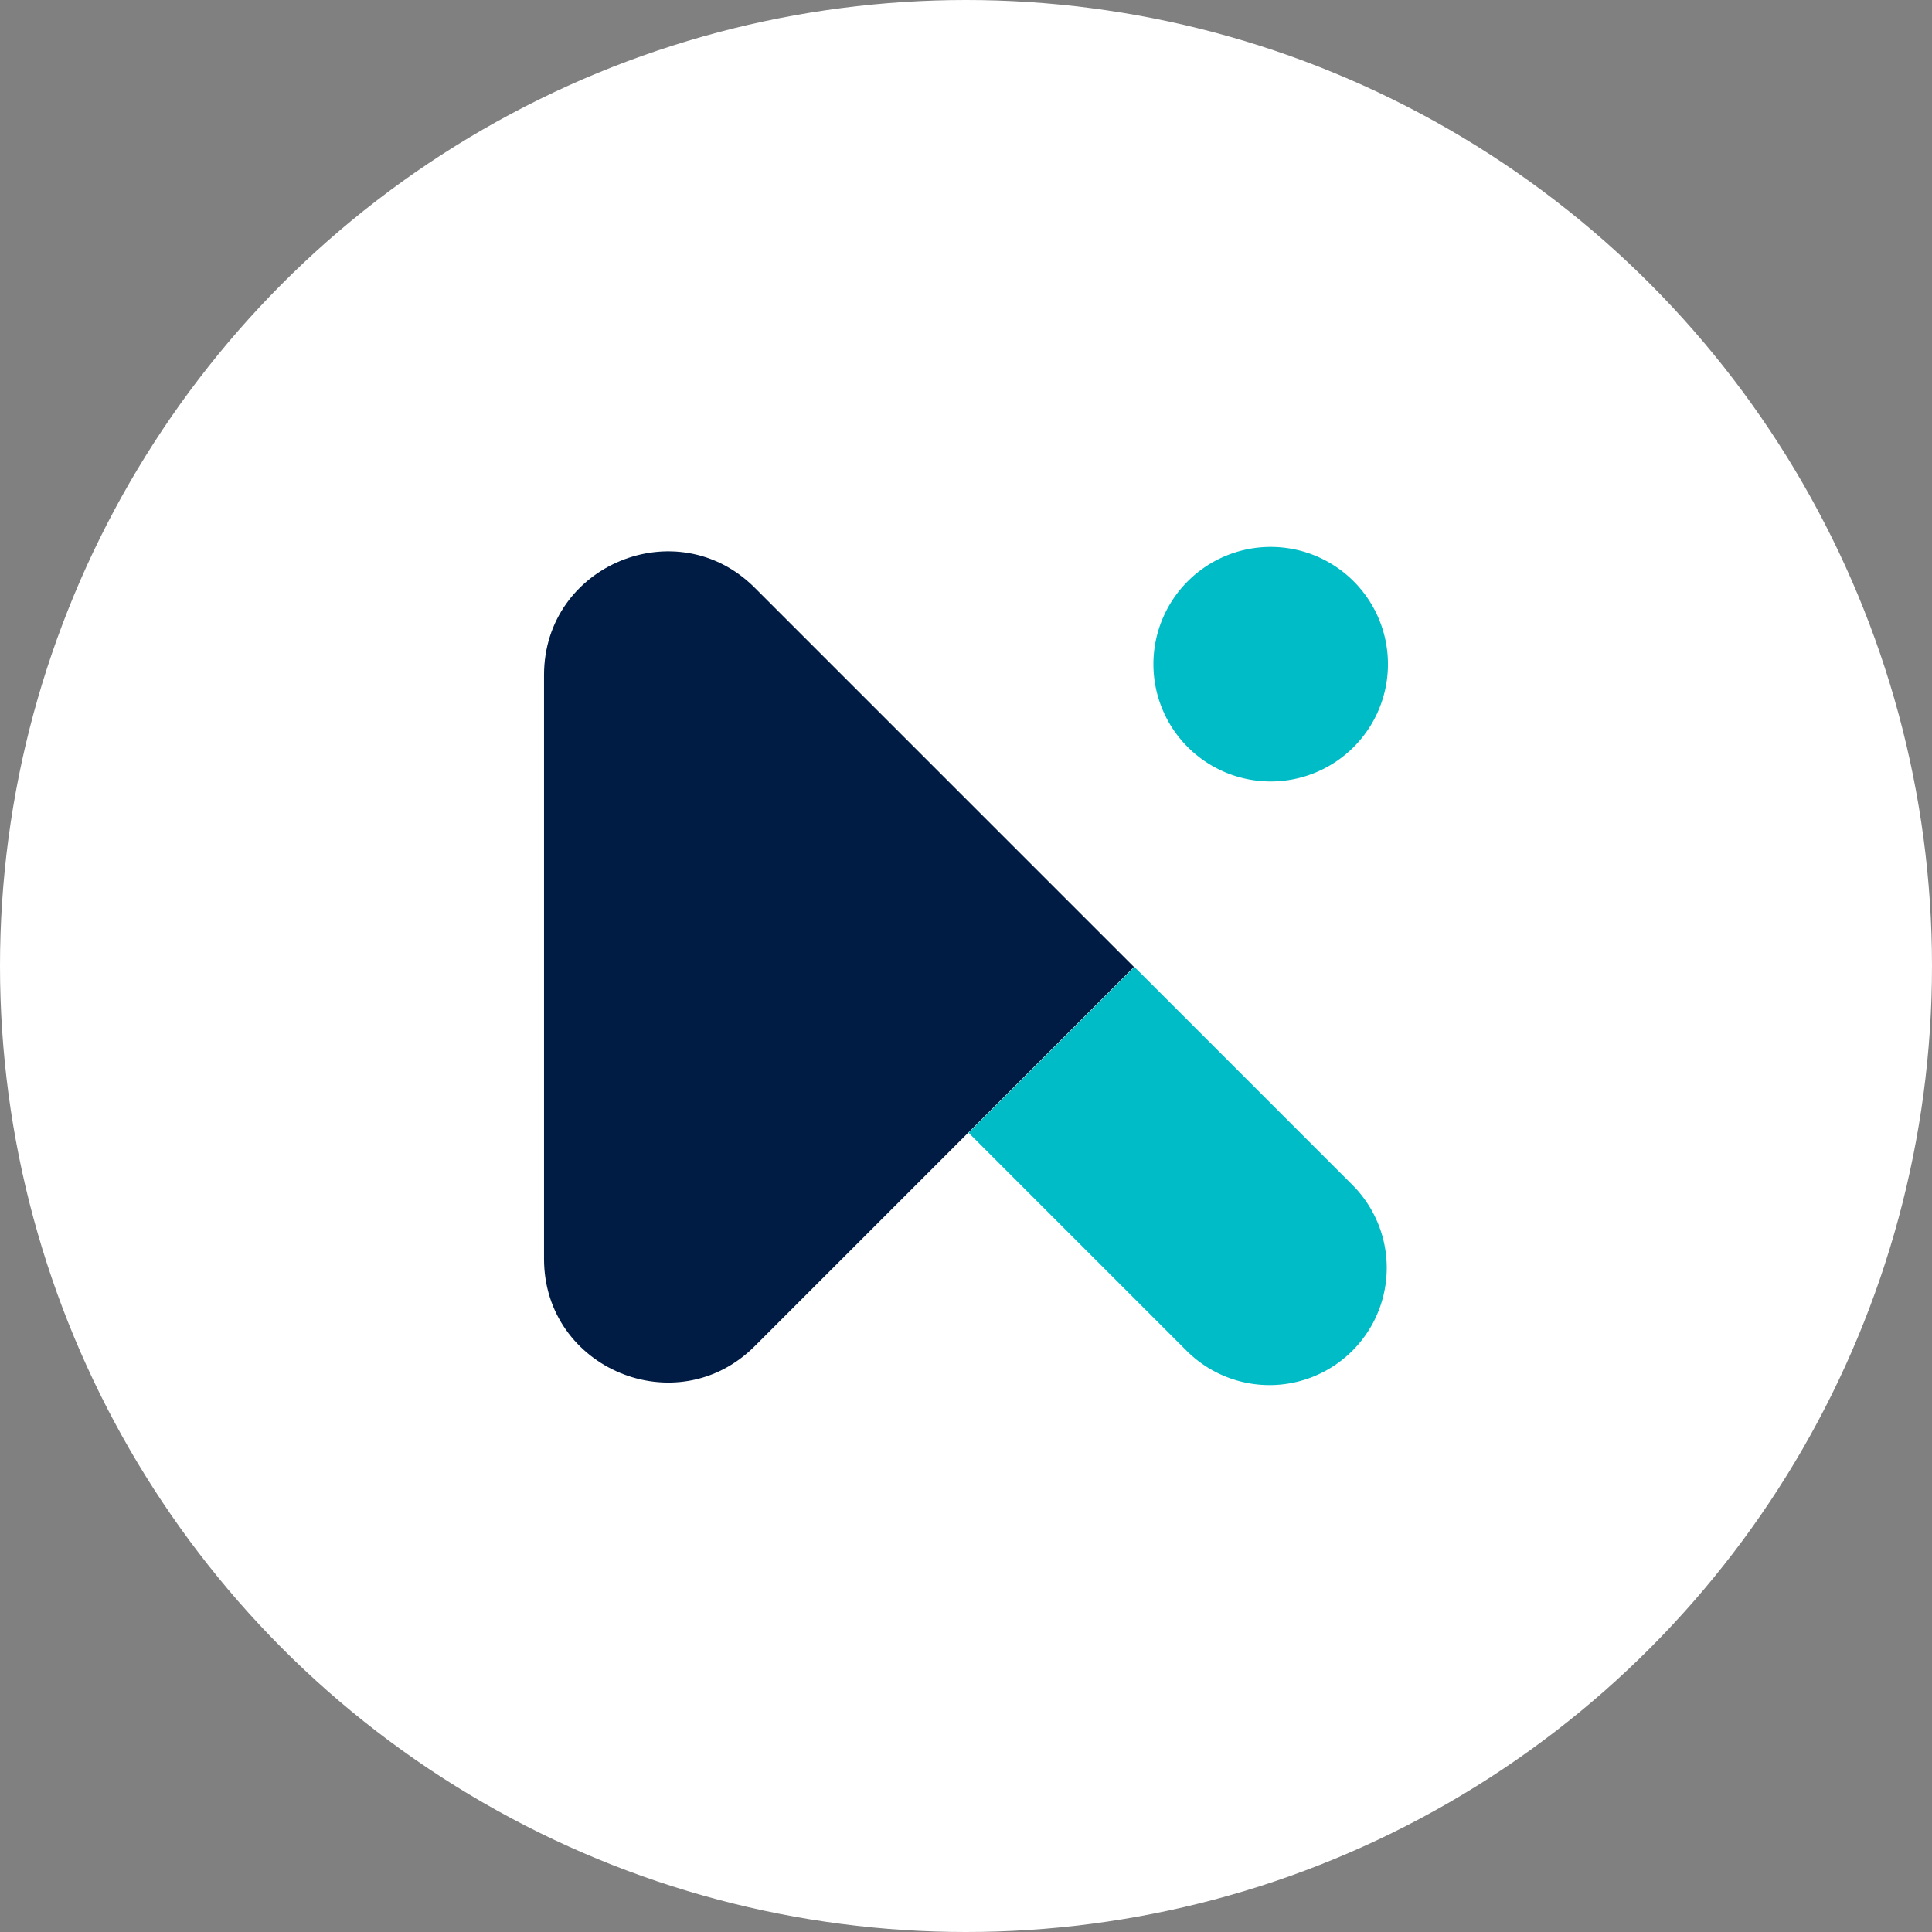 <svg xmlns="http://www.w3.org/2000/svg" xmlns:xlink="http://www.w3.org/1999/xlink" viewBox="0 0 2007.22 2007.22"><rect x="0" y="0" width="2007.22" height="2007.22" fill="#808080" stroke="none"/><defs><style>.cls-1{fill:none;}.cls-2{fill:#fff;}.cls-3{clip-path:url(#clip-path);}.cls-4{clip-path:url(#clip-path-2);}.cls-5{fill:#00bcc6;}.cls-6{fill:#001b44;}</style><clipPath id="clip-path"><rect class="cls-1" x="565.22" y="568.2" width="876.77" height="870.81"/></clipPath><clipPath id="clip-path-2"><rect class="cls-1" x="565.22" y="568.2" width="876.77" height="870.81"/></clipPath></defs><g id="Layer_2" data-name="Layer 2"><g id="Layer_2-2" data-name="Layer 2"><circle class="cls-2" cx="1003.61" cy="1003.61" r="1003.61"/><g id="Klay_Icon_RGB" data-name="Klay Icon RGB"><g class="cls-3"><g class="cls-4"><path class="cls-5" d="M1006.32,1176.88l226.46,226.46a121.82,121.82,0,1,0,172.28-172.29L1178.6,1004.59"/><path class="cls-6" d="M1178.1,1004.59l-394,394c-80.77,80.78-218.89,23.58-218.89-90.65V701.27c0-114.24,138.12-171.44,218.89-90.67Z"/><path class="cls-5" d="M1442,690A121.84,121.84,0,1,1,1320.17,568.2,121.83,121.83,0,0,1,1442,690"/></g></g></g></g></g></svg>